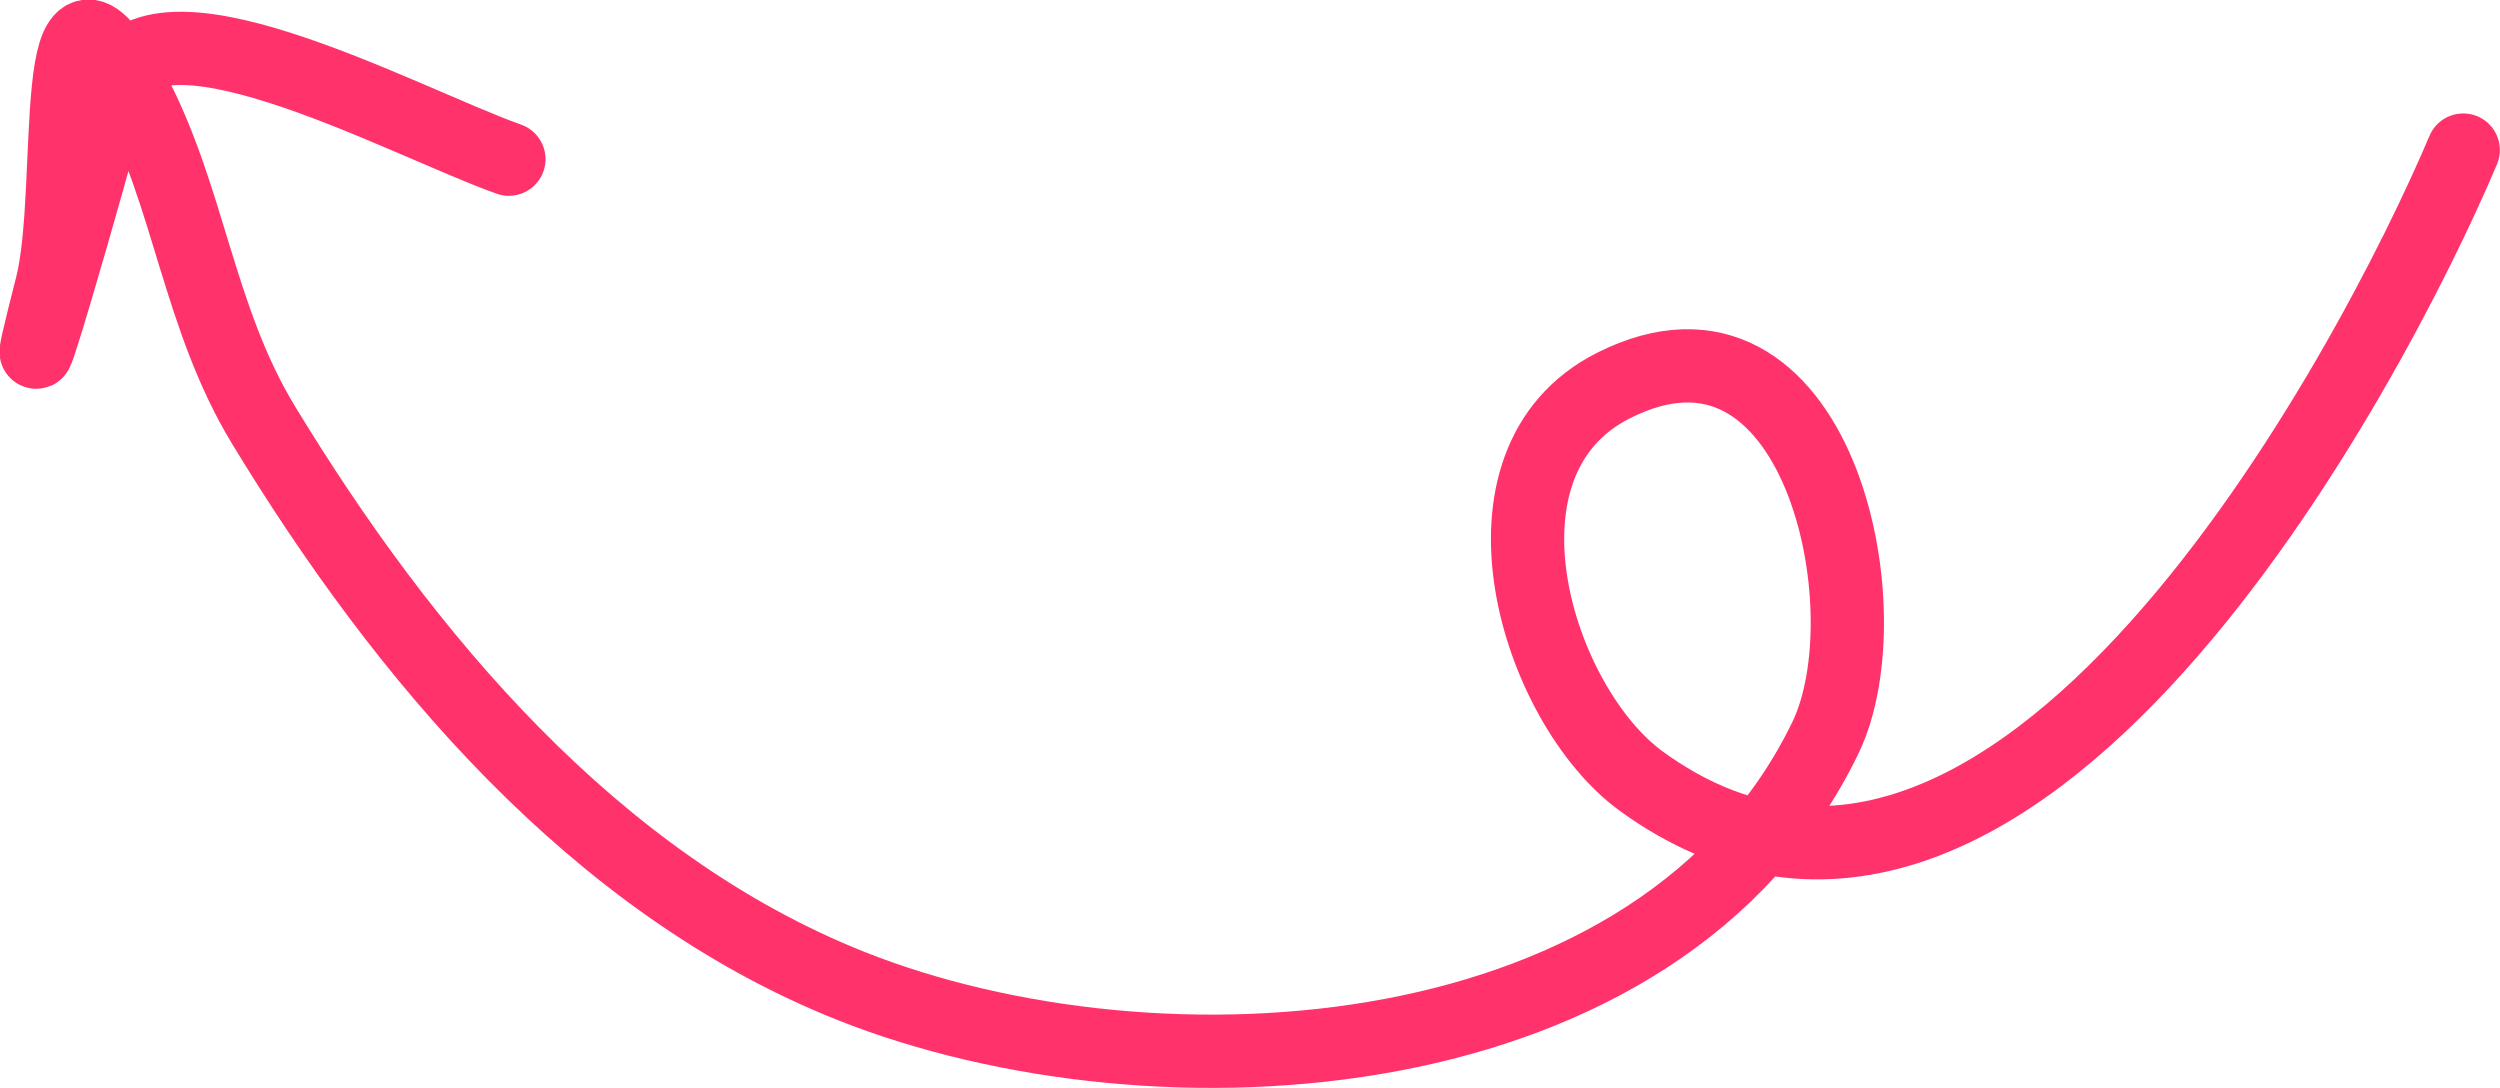 <?xml version="1.0" encoding="UTF-8"?> <svg xmlns="http://www.w3.org/2000/svg" xmlns:xlink="http://www.w3.org/1999/xlink" xmlns:xodm="http://www.corel.com/coreldraw/odm/2003" xml:space="preserve" width="34.104mm" height="14.841mm" version="1.1" style="shape-rendering:geometricPrecision; text-rendering:geometricPrecision; image-rendering:optimizeQuality; fill-rule:evenodd; clip-rule:evenodd" viewBox="0 0 176.07 76.62"> <defs> <style type="text/css"> .str0 {stroke:#FF326C;stroke-width:5.16;stroke-linecap:round;stroke-miterlimit:22.926} .fil0 {fill:none} </style> </defs> <g id="Слой_x0020_1">  <path id="Vector_46.svg" class="fil0 str0" d="M173.48 10.57c-6.44,15.24 -31.84,63.33 -57.87,44.46 -7.37,-5.34 -12.69,-22.5 -1.95,-27.89 14.32,-7.19 19.29,15.74 14.9,24.82 -11.56,23.92 -47.03,26.05 -68.6,17.49 -18.11,-7.2 -31.55,-23.3 -41.39,-39.5 -4.62,-7.6 -5.21,-16.06 -9.24,-23.62 -6.24,-11.71 -3.9,6.86 -5.7,13.86 -3.66,14.31 3.01,-8.74 4.24,-13.68 2.04,-8.15 20.44,2.03 27.97,4.7"></path> </g> </svg> 